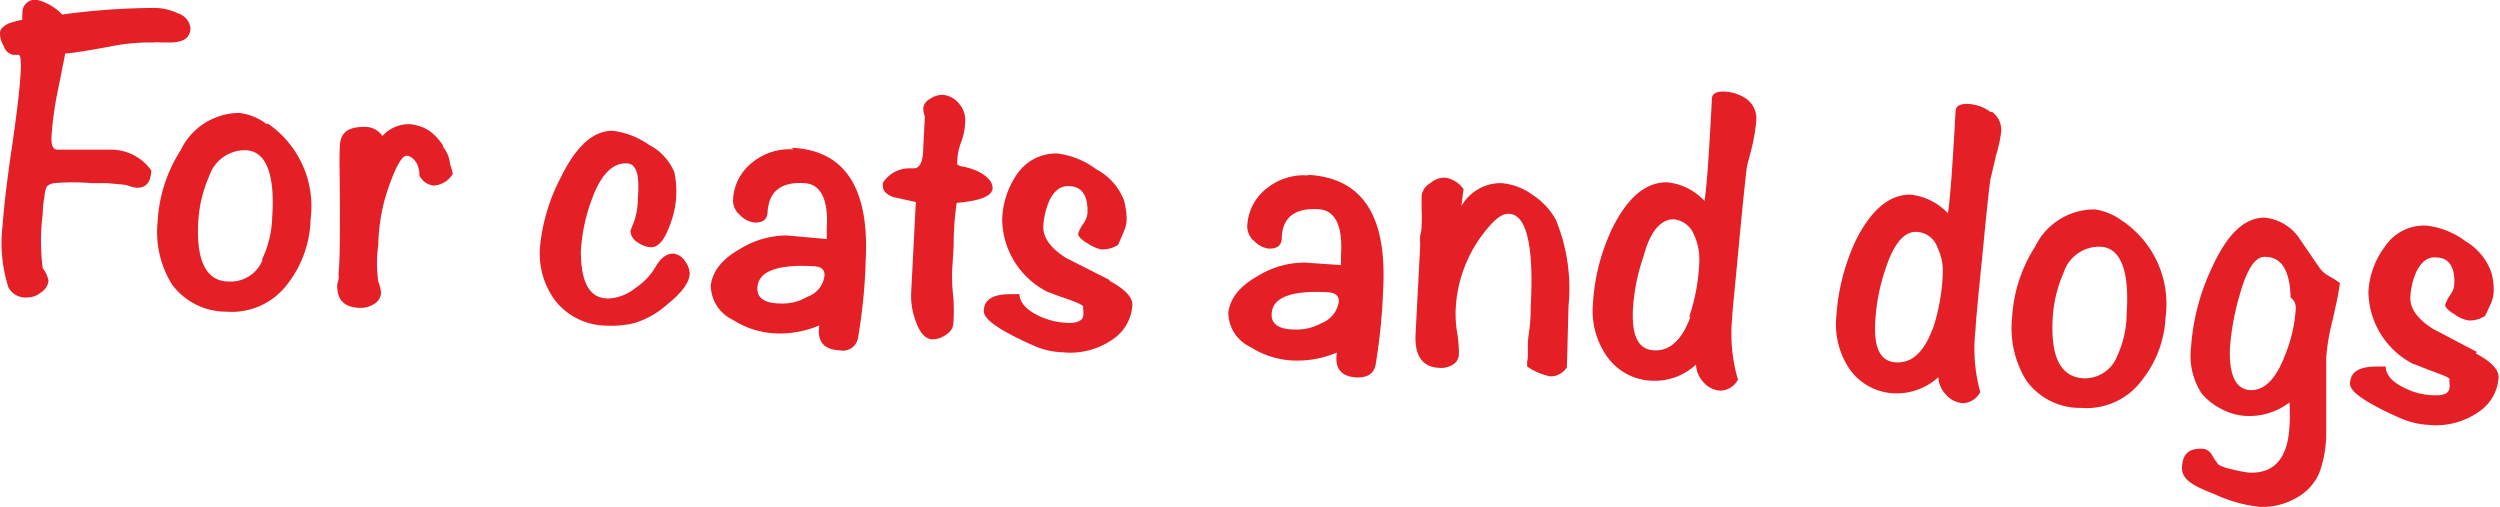 <svg xmlns="http://www.w3.org/2000/svg" id="Layer_1" data-name="Layer 1" viewBox="0 0 91.2 18.51"><defs><style>.cls-1{fill:#e41f25;}</style></defs><path class="cls-1" d="M90.36,12.84,88.76,12c-.57-.36-.85-.75-.83-1.16a2.59,2.59,0,0,1,.22-.93c.18-.36.41-.54.7-.52.49,0,.72.35.68,1a.67.67,0,0,1-.12.33,1.63,1.63,0,0,0-.21.4c0,.09.11.21.35.35a1.14,1.14,0,0,0,.51.22,1,1,0,0,0,.6-.17l.21-.45a1.26,1.26,0,0,0,.1-.47,2.29,2.29,0,0,0-.09-.67,2.14,2.14,0,0,0-.94-1.13,2.89,2.89,0,0,0-1.43-.57A1.71,1.71,0,0,0,87,9a3,3,0,0,0-.6,1.64,3,3,0,0,0,1.64,2.64c.05,0,.3.12.74.28s.58.23.58.27a.4.4,0,0,0,0,.15,1.15,1.15,0,0,1,0,.14c0,.2-.17.3-.47.3a2.5,2.5,0,0,1-1.16-.26c-.45-.21-.69-.47-.7-.79l-.3,0c-.65,0-1,.18-1,.64q0,.43,1.8,1.23a3,3,0,0,0,1.06.26,2.73,2.73,0,0,0,1.87-.5,1.64,1.64,0,0,0,.69-1.24c0-.28-.27-.57-.84-.87m-7,.19c-.33.8-.74,1.18-1.24,1.15s-.77-.55-.72-1.56a9.33,9.33,0,0,1,.35-1.9c.28-1,.59-1.42.93-1.4.61,0,.91.52.93,1.48a.47.47,0,0,1,.19.4A5.32,5.32,0,0,1,83.34,13M85,10.09a1.05,1.05,0,0,1-.37-.3l-.81-1.18a1.74,1.74,0,0,0-1.21-.67c-.72,0-1.36.58-1.93,1.85a8,8,0,0,0-.75,2.88,2.51,2.51,0,0,0,.39,1.69,2.28,2.28,0,0,0,.7.55,2.14,2.14,0,0,0,.86.26,2.41,2.41,0,0,0,1.64-.49,6.27,6.27,0,0,1,0,.87c-.06,1.17-.56,1.74-1.49,1.69a4.72,4.72,0,0,1-.61-.12,1.59,1.59,0,0,1-.49-.17,3,3,0,0,1-.26-.39.43.43,0,0,0-.39-.19c-.43,0-.65.19-.68.65s.37.69,1.17,1a5.15,5.15,0,0,0,1.67.47,2.46,2.46,0,0,0,1.28-.3,1.91,1.91,0,0,0,.88-.92,4.21,4.21,0,0,0,.26-1.42c0-.31,0-.78,0-1.4s0-1.09,0-1.4a7.66,7.66,0,0,1,.23-1.36c.15-.65.24-1.1.27-1.36a2.1,2.1,0,0,0-.41-.26M77.23,13a1.26,1.26,0,0,1-1.23.8c-.82-.05-1.19-.76-1.12-2.14a4.77,4.77,0,0,1,.4-1.71A1.36,1.36,0,0,1,76.58,9c.77,0,1.11.85,1,2.44A3.72,3.72,0,0,1,77.23,13m.18-4.95a2.17,2.17,0,0,0-1-.41A2.4,2.4,0,0,0,74.24,9a5.34,5.34,0,0,0-.84,2.61,3.61,3.61,0,0,0,.52,2.27,2.41,2.41,0,0,0,2,1,2.51,2.51,0,0,0,2.21-1A4,4,0,0,0,79,11.57a3.65,3.65,0,0,0-1.56-3.5M70.5,12c-.31.84-.75,1.25-1.33,1.22s-.82-.53-.76-1.49a7.09,7.09,0,0,1,.38-1.94c.3-.91.68-1.36,1.14-1.33a.84.84,0,0,1,.75.57,2,2,0,0,1,.19,1,7.27,7.27,0,0,1-.37,2m2.12-7.94a1.5,1.5,0,0,0-.85-.3c-.28,0-.42.08-.43.26-.11,2-.2,3.25-.28,3.73a2.2,2.2,0,0,0-1.37-.68c-.76,0-1.42.53-2,1.69a7.7,7.7,0,0,0-.7,2.76,2.91,2.91,0,0,0,.48,1.91,2.09,2.09,0,0,0,1.71.89,2.25,2.25,0,0,0,1.53-.59,1,1,0,0,0,.28.64.93.93,0,0,0,.62.31.75.75,0,0,0,.63-.41A5.92,5.92,0,0,1,72.07,12q0-.25.24-2.61c.15-1.57.25-2.52.3-2.84l.2-.86A5.46,5.46,0,0,0,73,4.84a.82.82,0,0,0-.33-.76m-11,7.47c-.31.85-.75,1.26-1.33,1.23s-.82-.53-.77-1.5a7.11,7.11,0,0,1,.39-1.94C60.2,8.43,60.59,8,61.05,8a.89.89,0,0,1,.75.57,2.15,2.15,0,0,1,.19,1,7.19,7.19,0,0,1-.37,2m2.12-7.94a1.52,1.52,0,0,0-.85-.29c-.28,0-.43.07-.44.26-.1,2-.19,3.24-.27,3.73a2.15,2.15,0,0,0-1.37-.68c-.76,0-1.42.52-2,1.69a7.4,7.4,0,0,0-.7,2.75A2.89,2.89,0,0,0,58.62,13a2.09,2.09,0,0,0,1.72.89,2.2,2.2,0,0,0,1.53-.59,1,1,0,0,0,.28.65.86.86,0,0,0,.62.3.74.74,0,0,0,.63-.4,6,6,0,0,1-.21-2.26c0-.17.09-1,.24-2.61s.25-2.52.29-2.84c0-.09.1-.38.21-.86a6.73,6.73,0,0,0,.14-.88.89.89,0,0,0-.33-.77m-6.52,7.52A6.57,6.57,0,0,0,56.75,8a2.59,2.59,0,0,0-.84-.89,2.25,2.25,0,0,0-1.14-.43,1.66,1.66,0,0,0-1.46.84l.08-.62a1,1,0,0,0-.68-.42.8.8,0,0,0-.53.2.63.63,0,0,0-.32.45q0,.18,0,.54a4.07,4.07,0,0,1,0,.54c0,.09,0,.21-.05.37a2.29,2.29,0,0,0,0,.36l-.17,3.25q-.06,1.19.87,1.23A.78.78,0,0,0,53,13.3a.44.44,0,0,0,.22-.35,4.34,4.34,0,0,0-.06-.79,4.4,4.4,0,0,1-.06-.79,4.91,4.91,0,0,1,1.27-3.16c.25-.28.47-.42.66-.41.66,0,.93,1.16.81,3.38,0,.21,0,.54-.07,1s0,.78-.06,1v.19a2.26,2.26,0,0,0,.85.36.7.7,0,0,0,.6-.33Zm-9,.63a1.82,1.82,0,0,1-1,.24c-.57,0-.84-.21-.83-.54,0-.62.7-.89,2-.82.31,0,.46.13.45.34a1,1,0,0,1-.61.78m-.51-5.38a2.15,2.15,0,0,0-1.52.48,1.83,1.83,0,0,0-.7,1.4.69.69,0,0,0,.26.52.87.87,0,0,0,.54.27c.29,0,.44-.11.46-.36,0-.76.47-1.12,1.28-1.08.66,0,.95.59.88,1.67l0,.37L47.6,9.58a3.26,3.26,0,0,0-1.72.49c-.69.39-1,.83-1.07,1.32a1.39,1.39,0,0,0,.81,1.27,3.11,3.11,0,0,0,1.52.49,3.68,3.68,0,0,0,1.63-.29c-.09.58.15.88.73.91.39,0,.61-.13.68-.45a21.56,21.56,0,0,0,.28-2.82c.13-2.65-.77-4-2.72-4.12m-7.25,3.84-1.6-.81c-.57-.36-.85-.75-.83-1.17a2.76,2.76,0,0,1,.22-.92c.18-.37.41-.54.7-.53.49,0,.72.35.69,1a.81.81,0,0,1-.13.34,1.33,1.33,0,0,0-.21.4c0,.09.11.21.35.35a1.34,1.34,0,0,0,.51.22,1.06,1.06,0,0,0,.6-.17L41,8.44A1.16,1.16,0,0,0,41.1,8,2.68,2.68,0,0,0,41,7.3a2.15,2.15,0,0,0-1-1.12,3,3,0,0,0-1.43-.58,1.72,1.72,0,0,0-1.48.77A3.07,3.07,0,0,0,36.56,8a3,3,0,0,0,1.64,2.64s.3.12.74.27.58.24.58.28a.36.36,0,0,0,0,.14,1.25,1.25,0,0,1,0,.15c0,.19-.17.29-.47.3a2.66,2.66,0,0,1-1.16-.26c-.45-.22-.69-.48-.7-.79l-.3,0c-.65,0-1,.18-1,.63,0,.29.58.7,1.8,1.24a2.76,2.76,0,0,0,1.07.25,2.7,2.7,0,0,0,1.86-.49,1.62,1.62,0,0,0,.69-1.24c0-.28-.27-.57-.84-.88M34.92,6V5.94a2.12,2.12,0,0,1,.14-.75,2.32,2.32,0,0,0,.15-.73A.9.9,0,0,0,35,3.8a.85.85,0,0,0-.6-.34.79.79,0,0,0-.46.14.45.45,0,0,0-.26.35.89.89,0,0,0,.06.3l-.06,1.14c0,.51-.13.76-.35.75l-.09,0h-.09a1.14,1.14,0,0,0-.94.53.39.39,0,0,0,0,.14c0,.15.12.28.38.38l.82.18-.17,3.3a2.57,2.57,0,0,0,.15,1c.15.46.36.69.61.71a.87.87,0,0,0,.51-.17.52.52,0,0,0,.27-.43,6.59,6.59,0,0,0,0-.91,7.05,7.05,0,0,1-.05-.92l.06-1c0-.81.08-1.33.11-1.55.86-.07,1.29-.25,1.31-.53s-.37-.68-1.18-.81m-5.57,4.76a1.73,1.73,0,0,1-1,.25c-.57,0-.84-.21-.83-.54,0-.62.7-.89,2-.82q.46,0,.45.33a.93.93,0,0,1-.61.78m-.51-5.37a2.15,2.15,0,0,0-1.52.48,1.83,1.83,0,0,0-.7,1.4.69.69,0,0,0,.26.52.87.87,0,0,0,.54.27c.29,0,.44-.11.46-.36q.06-1.14,1.29-1.08c.65,0,.94.59.87,1.67v.37L28.7,8.59A3.26,3.26,0,0,0,27,9.08c-.69.39-1,.83-1.07,1.32a1.4,1.4,0,0,0,.81,1.27,3.11,3.11,0,0,0,1.52.49,3.68,3.68,0,0,0,1.63-.29c-.09.58.15.88.74.91a.56.56,0,0,0,.67-.45,19.9,19.9,0,0,0,.28-2.82q.21-4-2.72-4.12M25,9.54a.61.61,0,0,0-.43-.29c-.24,0-.45.14-.64.46a2.36,2.36,0,0,1-.74.79,1.7,1.7,0,0,1-1,.39c-.7,0-1-.61-1-1.72a6.37,6.37,0,0,1,.42-1.95c.32-.86.74-1.28,1.25-1.26.23,0,.36.18.41.51a3.88,3.88,0,0,1,0,.74,2.61,2.61,0,0,1-.13.85L23,8.41a.51.51,0,0,0,.26.43.92.92,0,0,0,.49.18c.25,0,.47-.23.66-.74a3.37,3.37,0,0,0,.19-2,2,2,0,0,0-.93-1,2.94,2.94,0,0,0-1.33-.51c-.67,0-1.3.52-1.87,1.68A6.88,6.88,0,0,0,19.7,9a2.88,2.88,0,0,0,.58,2,2.42,2.42,0,0,0,1.88.88,3.54,3.54,0,0,0,1-.1,3.23,3.23,0,0,0,1.21-.7c.51-.41.78-.78.79-1.1A.82.82,0,0,0,25,9.54m-8.82-4.2a2,2,0,0,0-.52-.57,1.54,1.54,0,0,0-.71-.24,1.31,1.31,0,0,0-1,.43.76.76,0,0,0-.67-.33c-.56,0-.85.19-.88.66s0,1.3,0,2.34,0,1.84-.05,2.36a.71.71,0,0,1,0,.2,2,2,0,0,0-.05.22c0,.52.24.79.79.82a.91.91,0,0,0,.54-.13.5.5,0,0,0,.27-.42,1.5,1.5,0,0,0-.1-.41,4.8,4.8,0,0,1,0-1.34,6.8,6.8,0,0,1,.28-1.81c.32-1,.58-1.45.76-1.44s.47.25.46.72a.66.66,0,0,0,.52.37.88.88,0,0,0,.7-.43A2.11,2.11,0,0,0,16.42,6a1.19,1.19,0,0,0-.27-.66M9.58,9.48a1.25,1.25,0,0,1-1.23.79c-.82,0-1.19-.75-1.12-2.13a4.77,4.77,0,0,1,.4-1.71,1.37,1.37,0,0,1,1.3-.95c.77,0,1.11.86,1,2.44a3.77,3.77,0,0,1-.38,1.56m.18-4.95a2.06,2.06,0,0,0-1-.41A2.39,2.39,0,0,0,6.59,5.48a5.37,5.37,0,0,0-.84,2.61,3.64,3.64,0,0,0,.52,2.28,2.46,2.46,0,0,0,2,1,2.53,2.53,0,0,0,2.21-1A4,4,0,0,0,11.33,8a3.66,3.66,0,0,0-1.57-3.5M6.5.49a2.06,2.06,0,0,0-.81-.2A25.14,25.14,0,0,0,2.27.53,1.91,1.91,0,0,0,1.37,0,.46.46,0,0,0,.82.5a.67.67,0,0,0,0,.22A4.16,4.16,0,0,0,.33.85Q0,1,0,1.21a.84.84,0,0,0,.14.47A.44.44,0,0,0,.48,2h.2c.07,0,.1.24.07.69C.72,3.25.61,4.17.43,5.4S.14,7.56.1,8.18a5.32,5.32,0,0,0,.21,2.31.71.71,0,0,0,.7.36.76.76,0,0,0,.48-.18.58.58,0,0,0,.28-.42,1,1,0,0,0-.21-.46,7.76,7.76,0,0,1,0-2q0-.3.06-.6a1,1,0,0,1,.09-.39A.46.46,0,0,1,2,6.68a7.52,7.52,0,0,1,1.31,0l.58,0,.57.05a1,1,0,0,1,.27.06A1,1,0,0,0,5,6.85c.32,0,.5-.19.52-.63A1.8,1.8,0,0,0,4,5.46c-.32,0-.91,0-1.75,0H2.1c-.17,0-.24-.16-.22-.49a12.29,12.29,0,0,1,.2-1.52q.15-.74.3-1.5Q2.7,1.94,4,1.7a7.23,7.23,0,0,1,1.6-.15,1.3,1.3,0,0,1,.28,0l.29,0c.5,0,.76-.14.78-.52A.65.65,0,0,0,6.5.49"></path></svg>